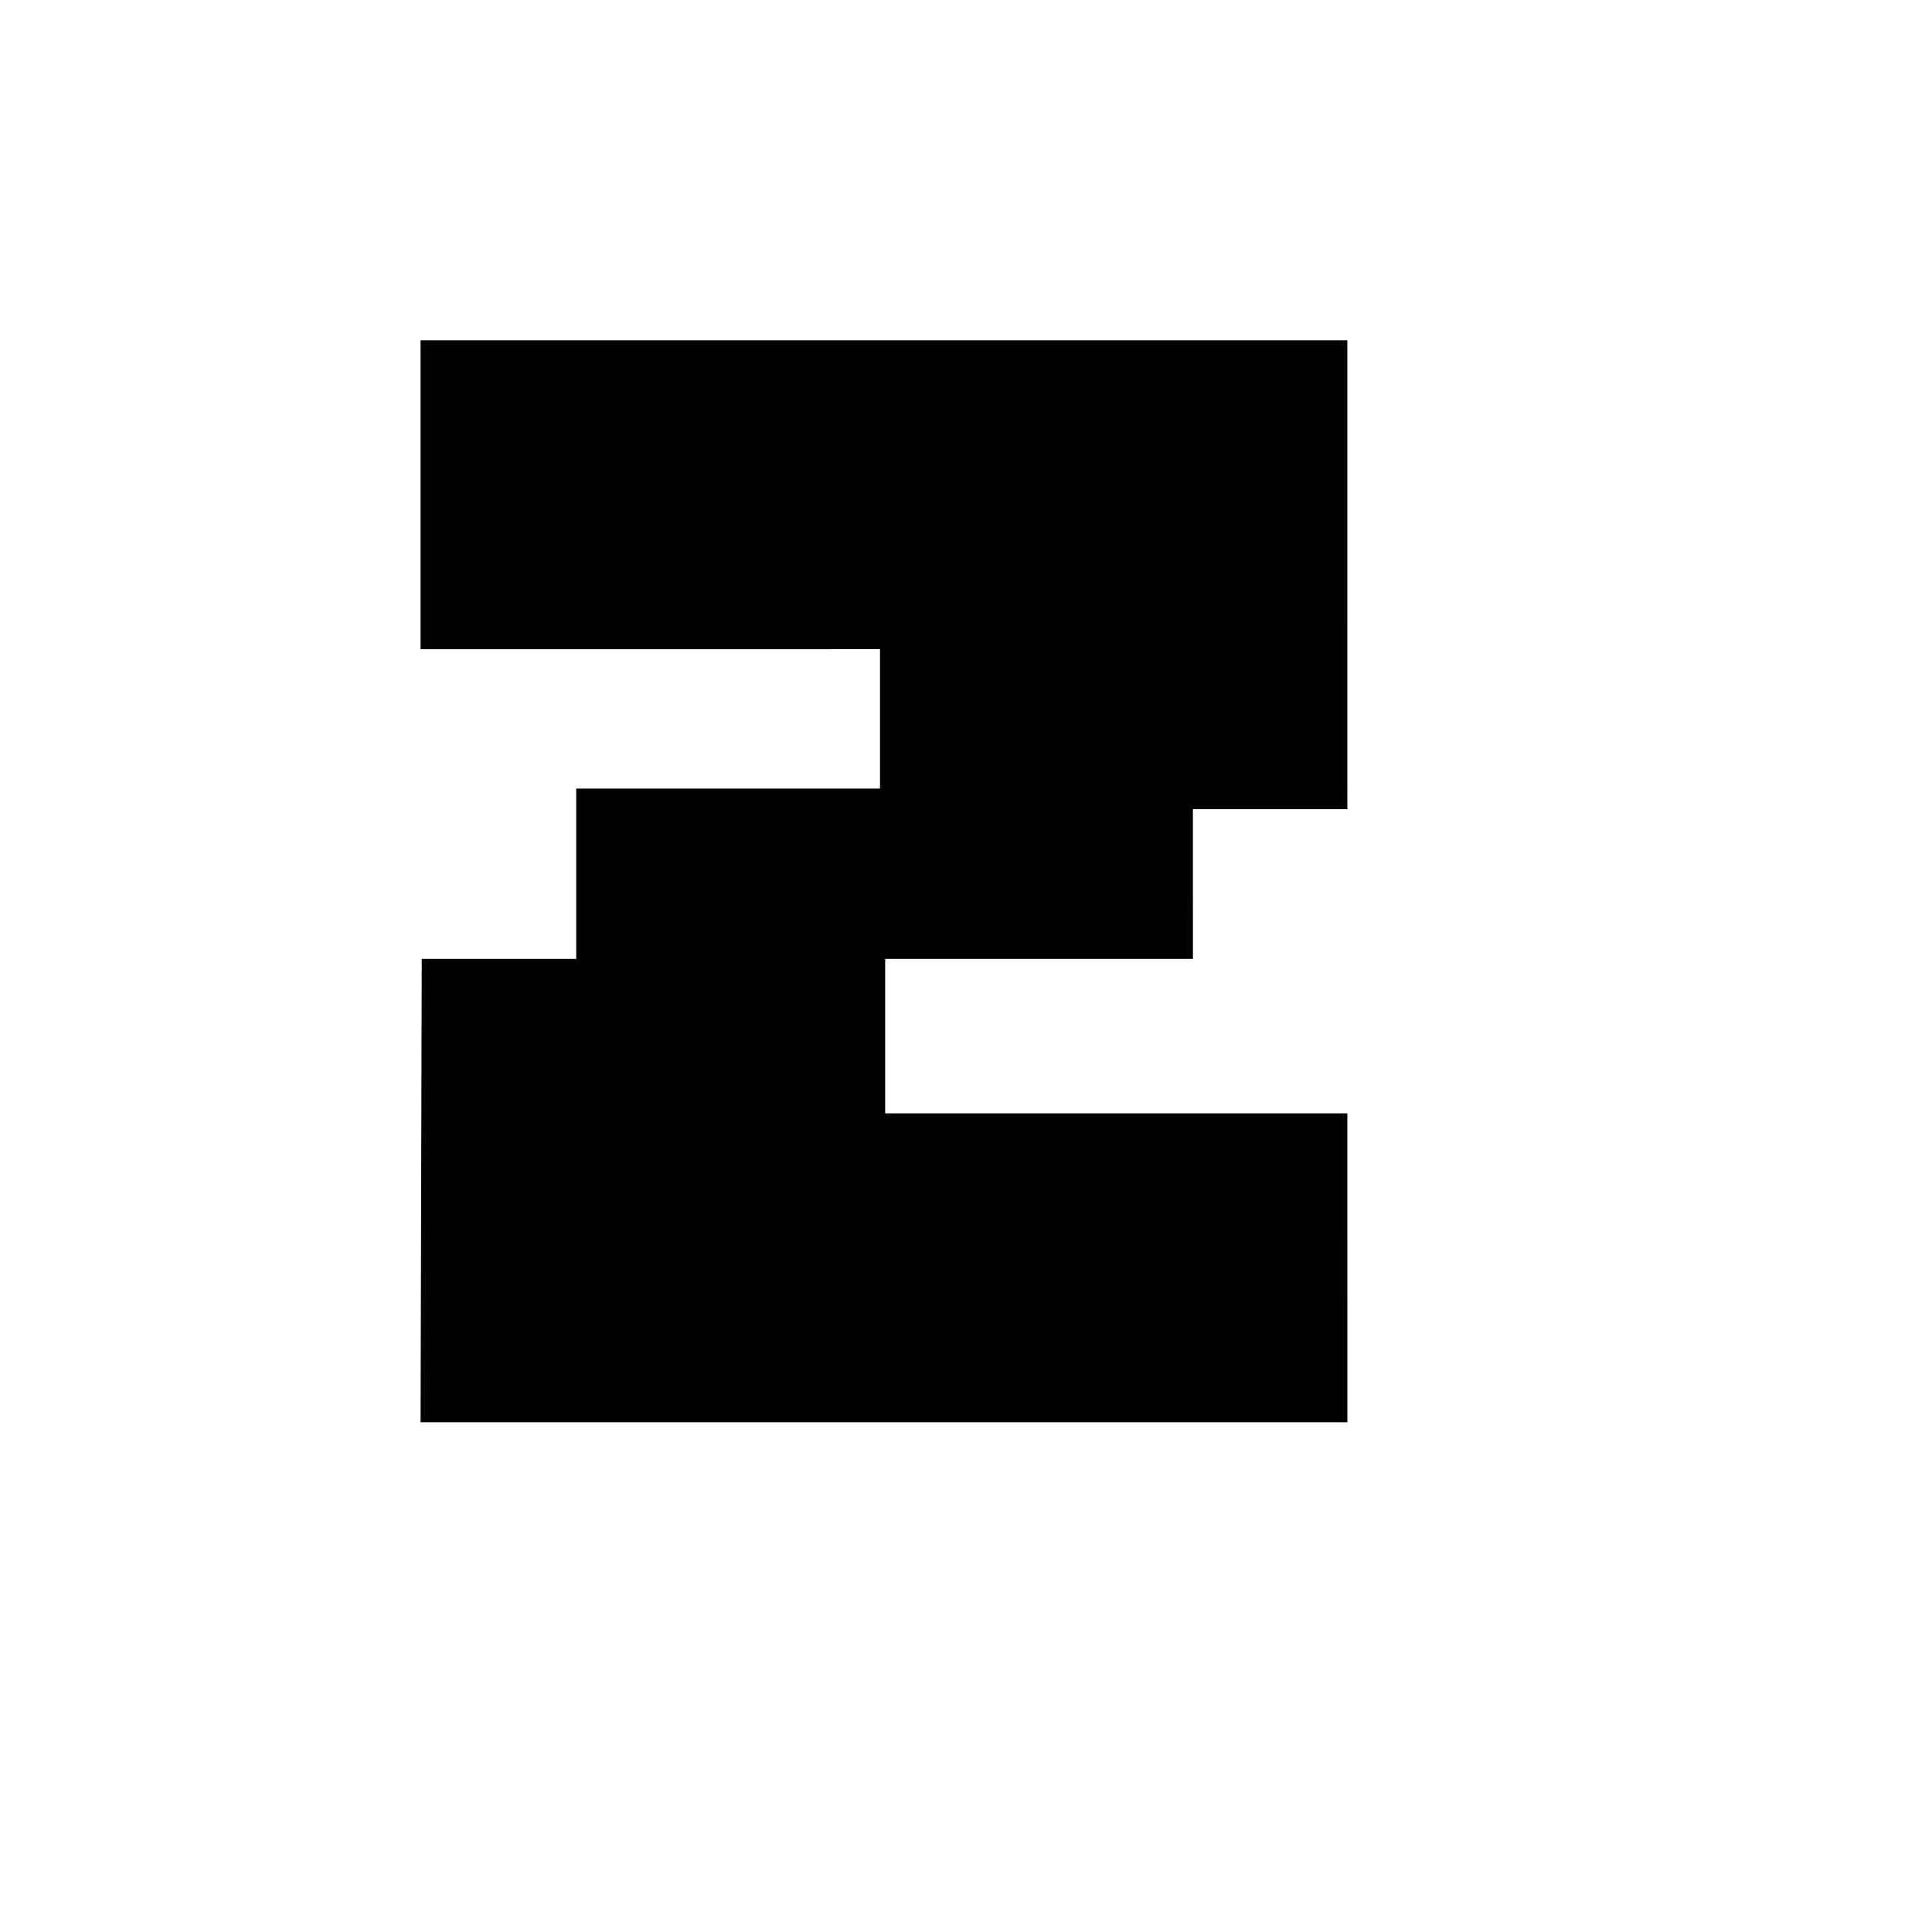 <?xml version="1.0" encoding="UTF-8"?>
<!-- Uploaded to: SVG Repo, www.svgrepo.com, Generator: SVG Repo Mixer Tools -->
<svg fill="#000000" width="800px" height="800px" version="1.1" viewBox="144 144 512 512" xmlns="http://www.w3.org/2000/svg">
 <path d="m460.14 398.11h-81.559v40.934h122.48l0.004 81.871h-245.61l0.312-122.8h40.938v-45.133h80.504v-36.945l-121.76 0.004v-81.867h245.61l0.004 124.27h-40.934"/>
</svg>
